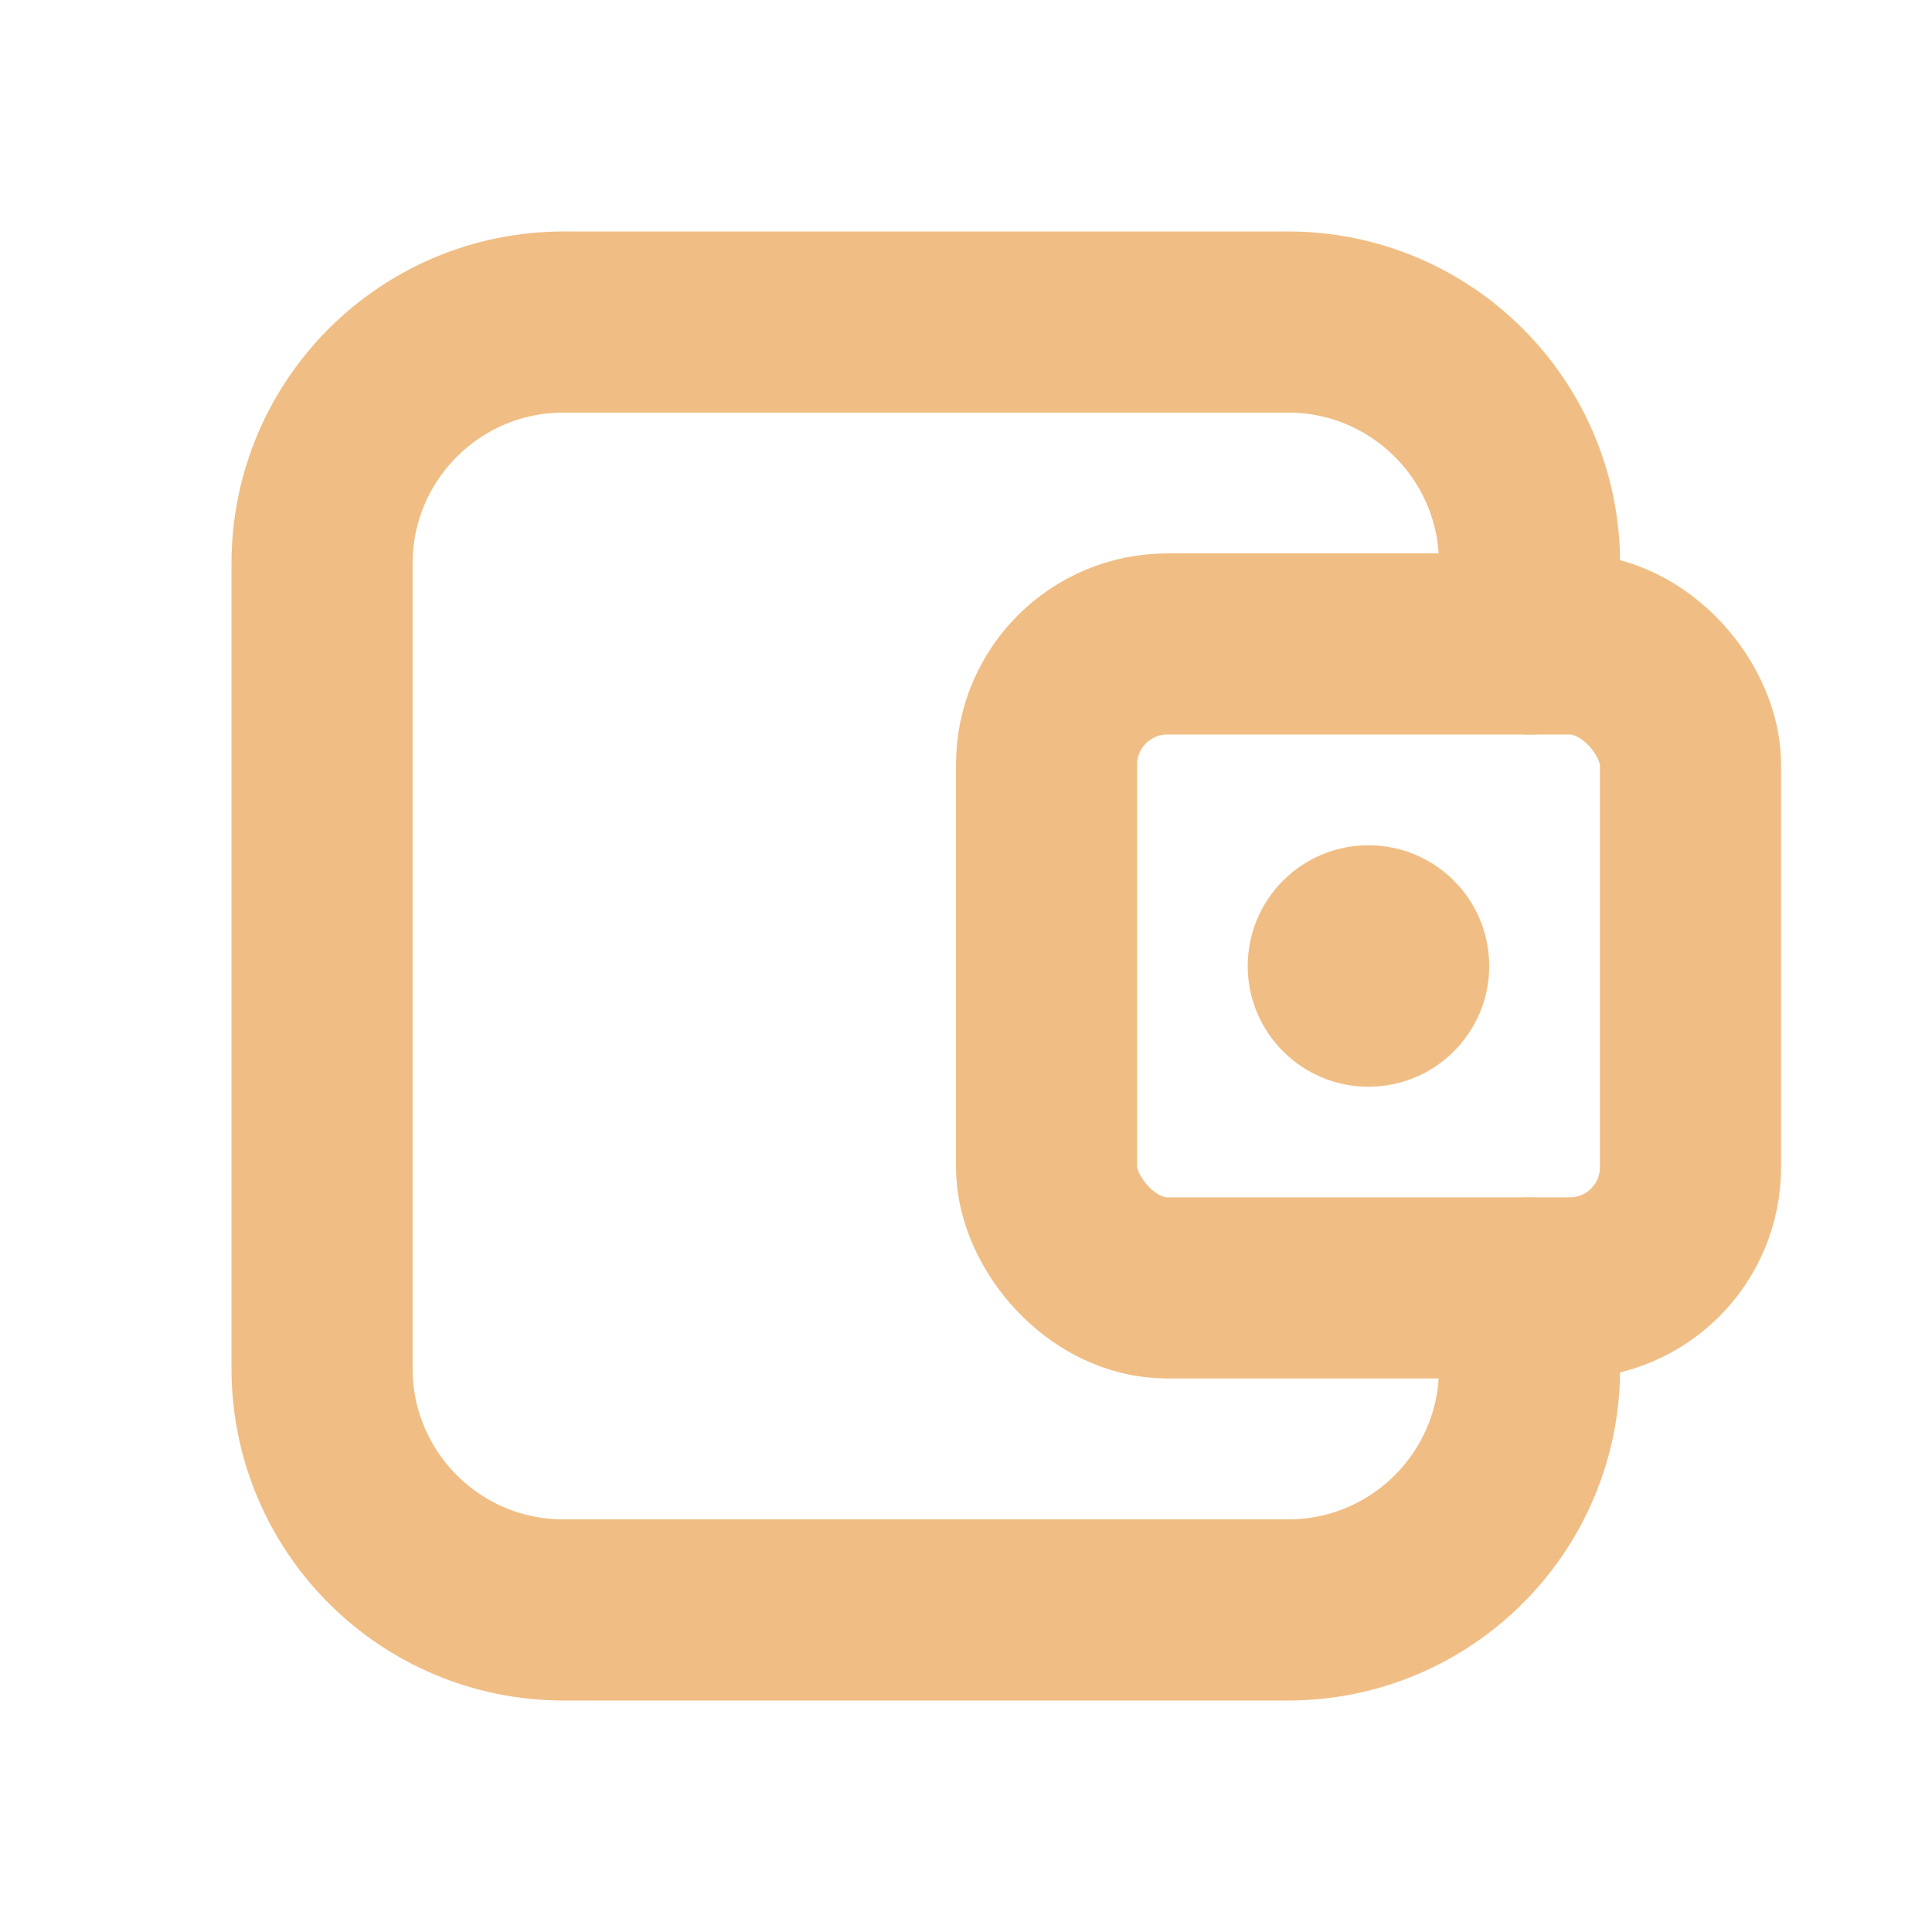<svg width="16" height="16" viewBox="0 0 16 16" fill="none" xmlns="http://www.w3.org/2000/svg">
<path d="M12.667 5.333V4.667C12.667 3.562 11.771 2.667 10.667 2.667H4.667C3.562 2.667 2.667 3.562 2.667 4.667V11.333C2.667 12.438 3.562 13.333 4.667 13.333H10.667C11.771 13.333 12.667 12.438 12.667 11.333V10.667" stroke="#F0BE84" stroke-width="1.5" stroke-linecap="round" stroke-linejoin="round"/>
<rect x="8.667" y="5.333" width="5.333" height="5.333" rx="1" stroke="#F0BE84" stroke-width="1.5" stroke-linecap="round" stroke-linejoin="round"/>
<circle cx="11.333" cy="8" r="1" fill="#F0BE84"/>
</svg>
